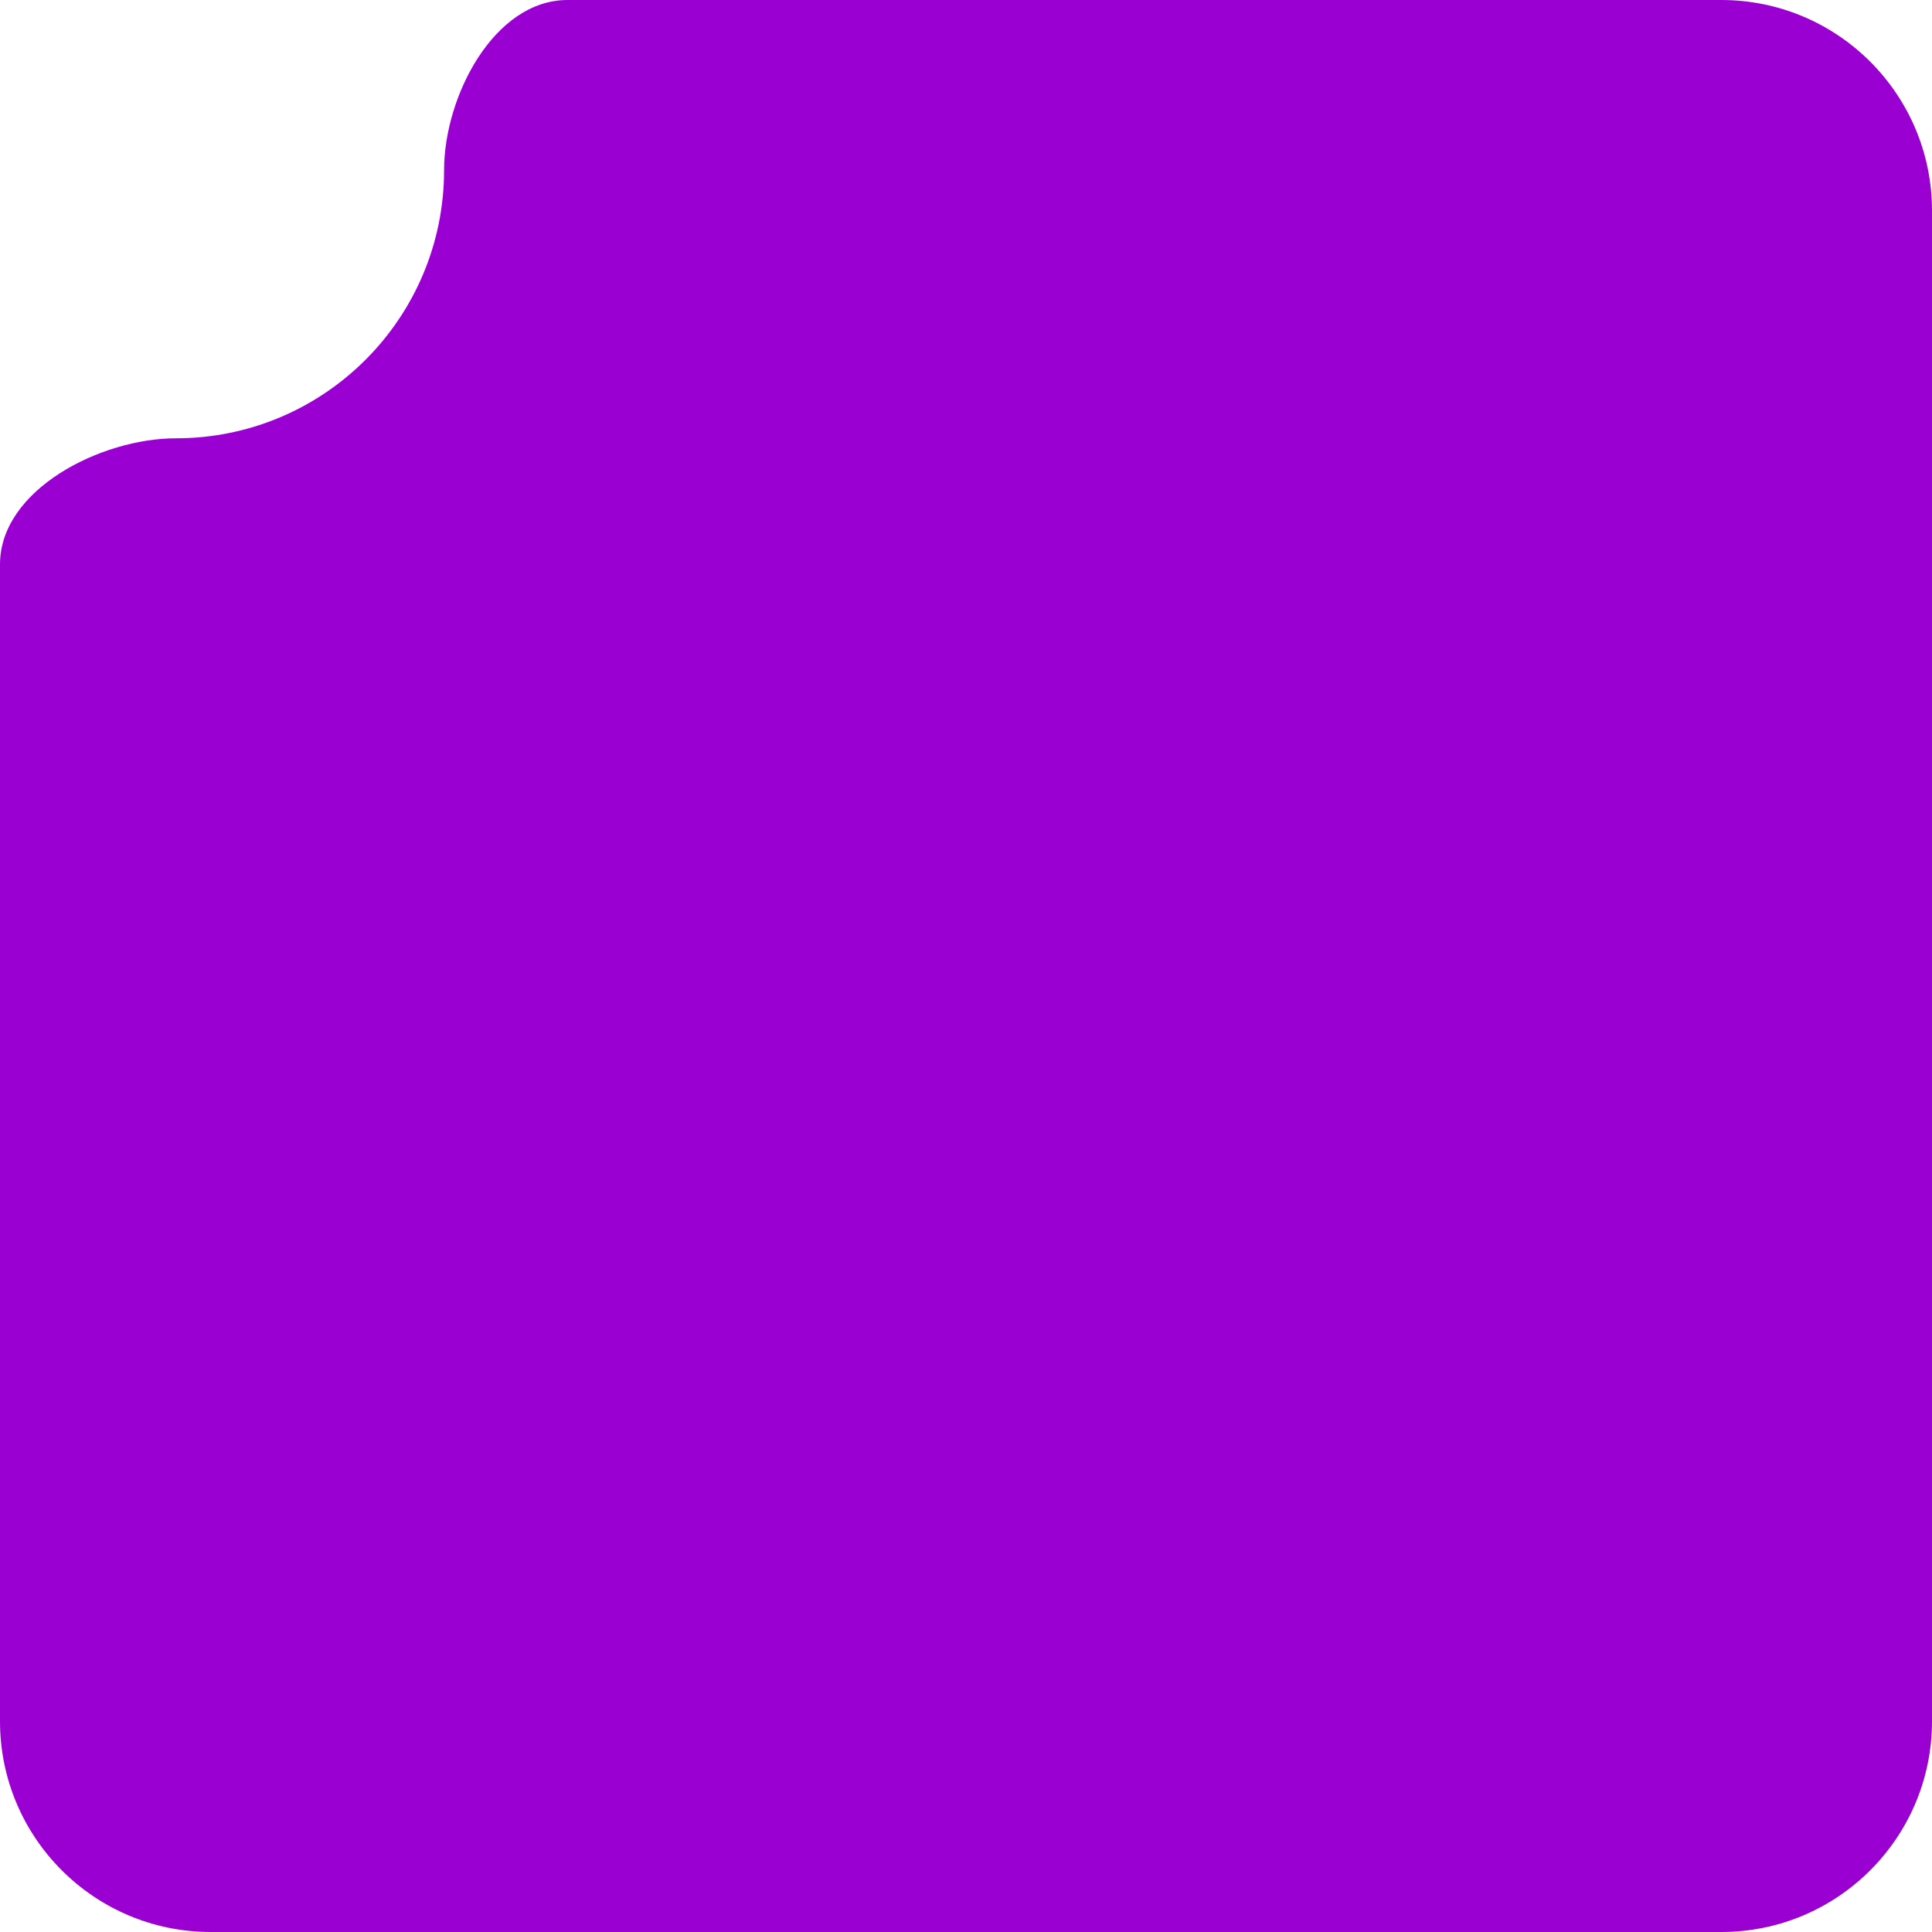 <?xml version="1.0" encoding="UTF-8"?> <svg xmlns="http://www.w3.org/2000/svg" width="275" height="275" viewBox="0 0 275 275" fill="none"> <path fill-rule="evenodd" clip-rule="evenodd" d="M25.038 62.388C46.12 62.388 63.209 45.298 63.209 24.216V24.216C63.209 13.744 70.309 0 80.782 0H245C261.569 0 275 13.431 275 30V245C275 261.569 261.569 275 245 275H30C13.431 275 0 261.569 0 245V80.342C0 69.669 14.365 62.388 25.038 62.388V62.388Z" fill="#9A00D1"></path> </svg> 